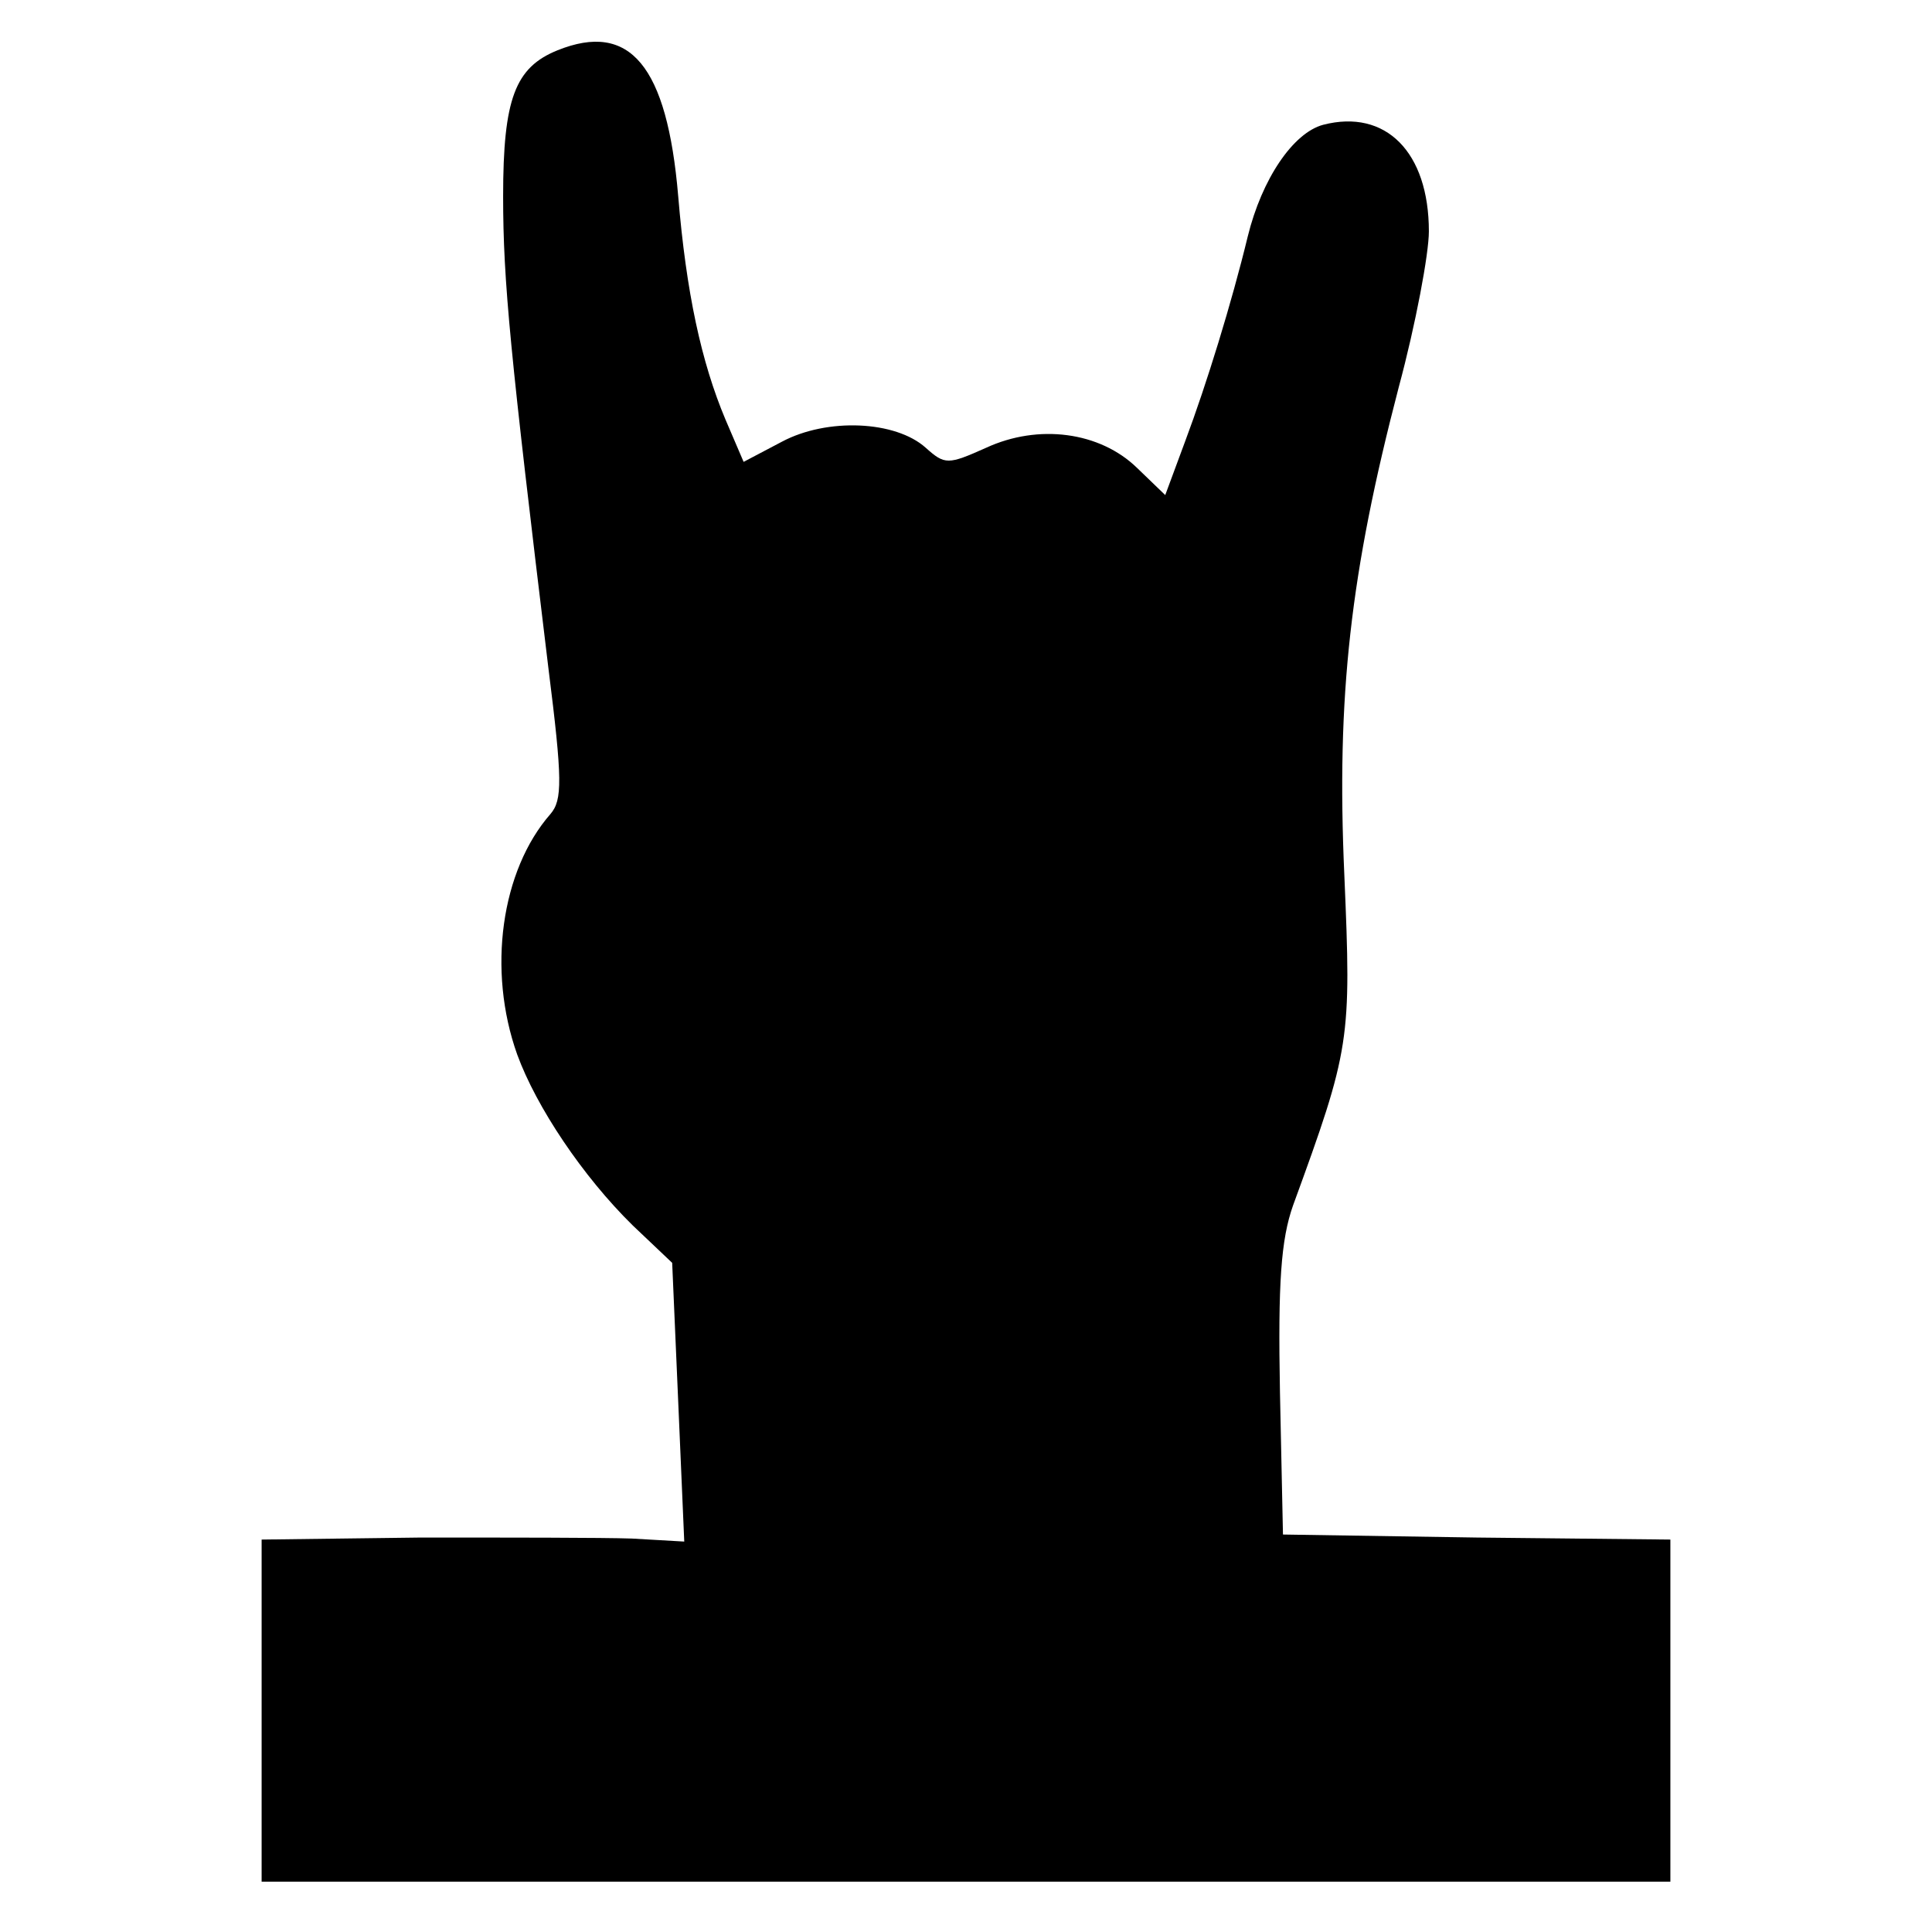 <?xml version="1.0" standalone="no"?>
<!DOCTYPE svg PUBLIC "-//W3C//DTD SVG 20010904//EN"
 "http://www.w3.org/TR/2001/REC-SVG-20010904/DTD/svg10.dtd">
<svg version="1.0" xmlns="http://www.w3.org/2000/svg"
 width="192pt" height="192pt" viewBox="0 0 192 192"
 preserveAspectRatio="xMidYMid meet">

<g transform="translate(0,192) scale(0.1,-0.1)"
fill="#000000" stroke="none">
<path d="M554 1870 c-42 -17 -54 -48 -54 -145 0 -85 7 -155 45 -469 14 -111
14 -131 2 -145 -49 -56 -63 -155 -33 -239 19 -52 65 -121 115 -170 l39 -37 6
-138 6 -139 -52 3 c-29 1 -124 1 -210 1 l-158 -2 0 -170 0 -170 700 0 700 0 0
170 0 170 -192 2 -193 3 -3 142 c-2 108 1 151 13 185 57 156 58 164 51 328 -8
179 6 301 54 485 17 63 30 133 30 155 0 79 -43 122 -105 106 -30 -8 -61 -54
-75 -111 -16 -66 -41 -147 -62 -203 l-20 -54 -28 27 c-37 36 -98 44 -150 20
-38 -17 -41 -17 -60 0 -30 27 -98 30 -143 6 l-38 -20 -18 42 c-24 57 -39 126
-47 222 -11 130 -48 174 -120 145z"/>
</g>
</svg>
